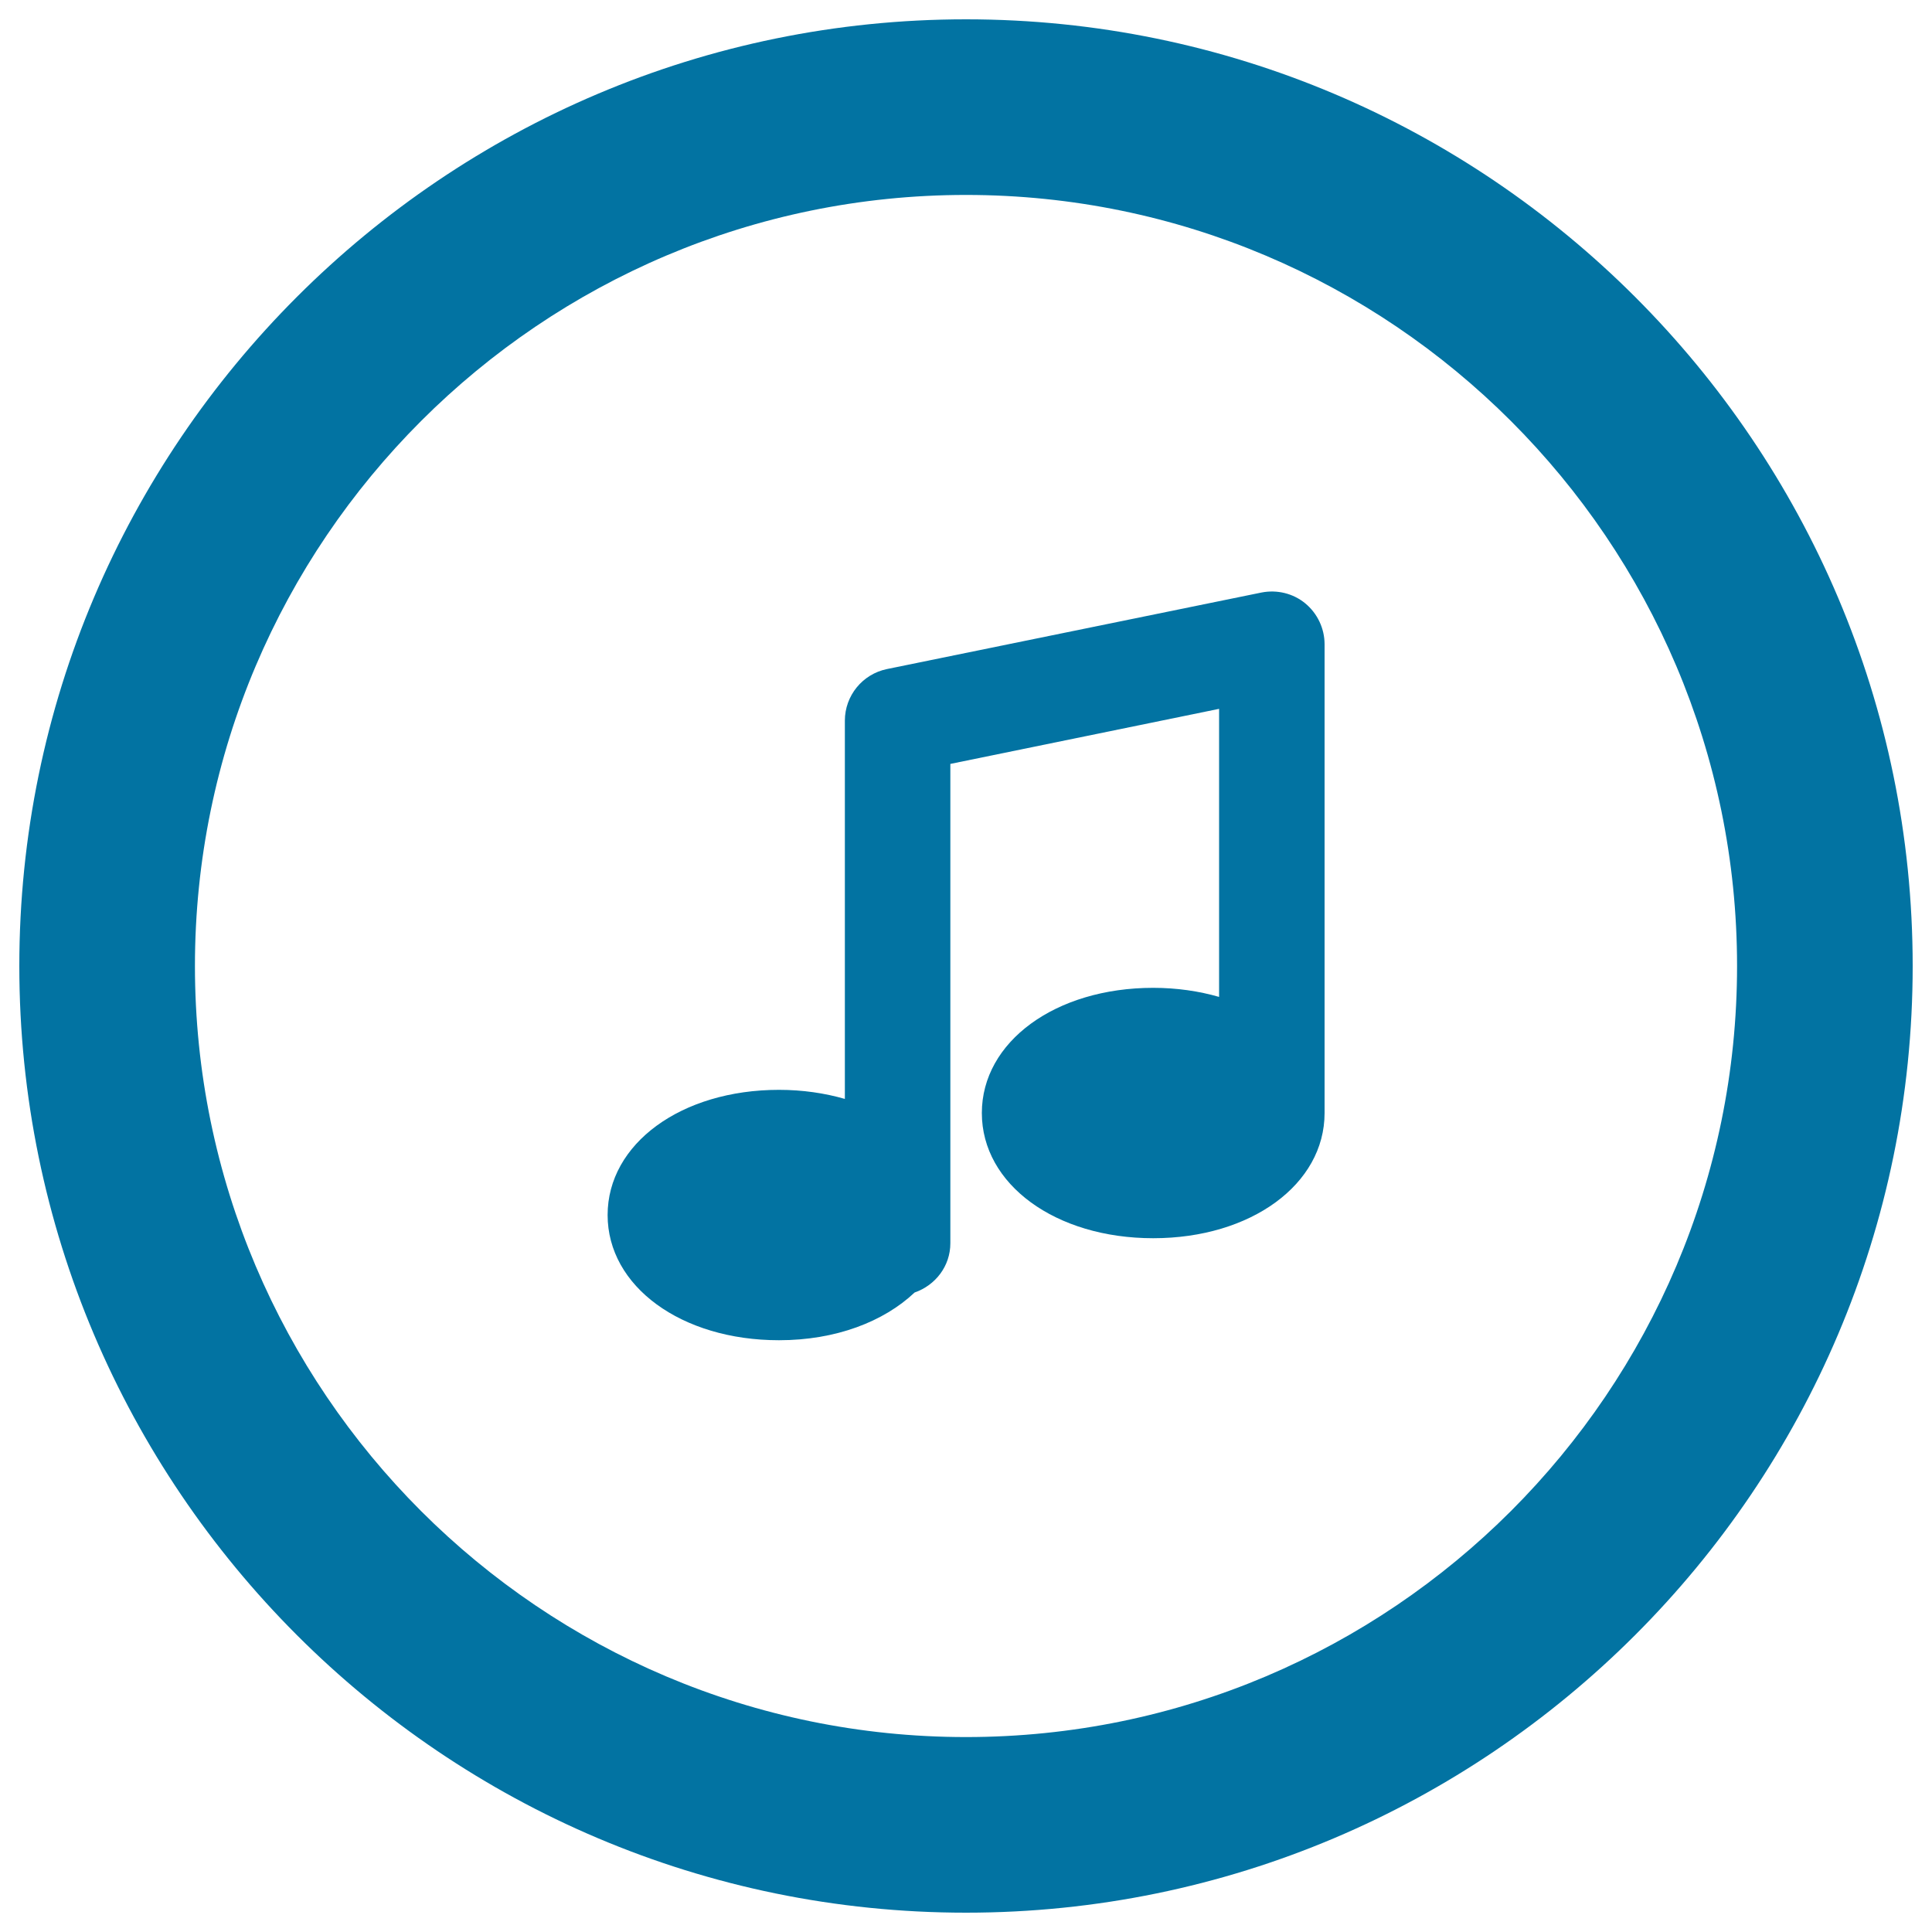 <svg xmlns="http://www.w3.org/2000/svg" viewBox="0 0 1000 1000" style="fill:#0273a2">
<title>Musical Note Button SVG icon</title>
<g><g><path d="M500,10C229.8,10,10,229.8,10,500c0,270.2,219.8,490,490,490s490-219.8,490-490C990,229.8,770.2,10,500,10z M500,899.1c-220.1,0-399.1-179-399.1-399.1c0-220.1,179.1-399.1,399.1-399.1s399.1,179,399.1,399.1S720.1,899.1,500,899.1z"/><path d="M675.6,312.3c-6.3-5.2-14.7-7.2-22.7-5.6l-193.8,39.6c-12.7,2.6-21.8,13.8-21.8,26.7v195.8c-10.4-3-21.9-4.7-34.1-4.7c-50.6,0-88.7,27.9-88.7,64.8s38.1,64.8,88.7,64.8c29.4,0,54.2-9.6,70.2-24.7c10.7-3.7,18.5-13.6,18.5-25.5V395.4L631,366.9V516c-10.4-3-21.9-4.7-34.1-4.7c-50.6,0-88.7,27.9-88.7,64.8s38.1,64.8,88.7,64.8c50.6,0,88.7-27.9,88.7-64.8V333.5C685.6,325.3,681.9,317.5,675.6,312.3z"/></g></g>
</svg>